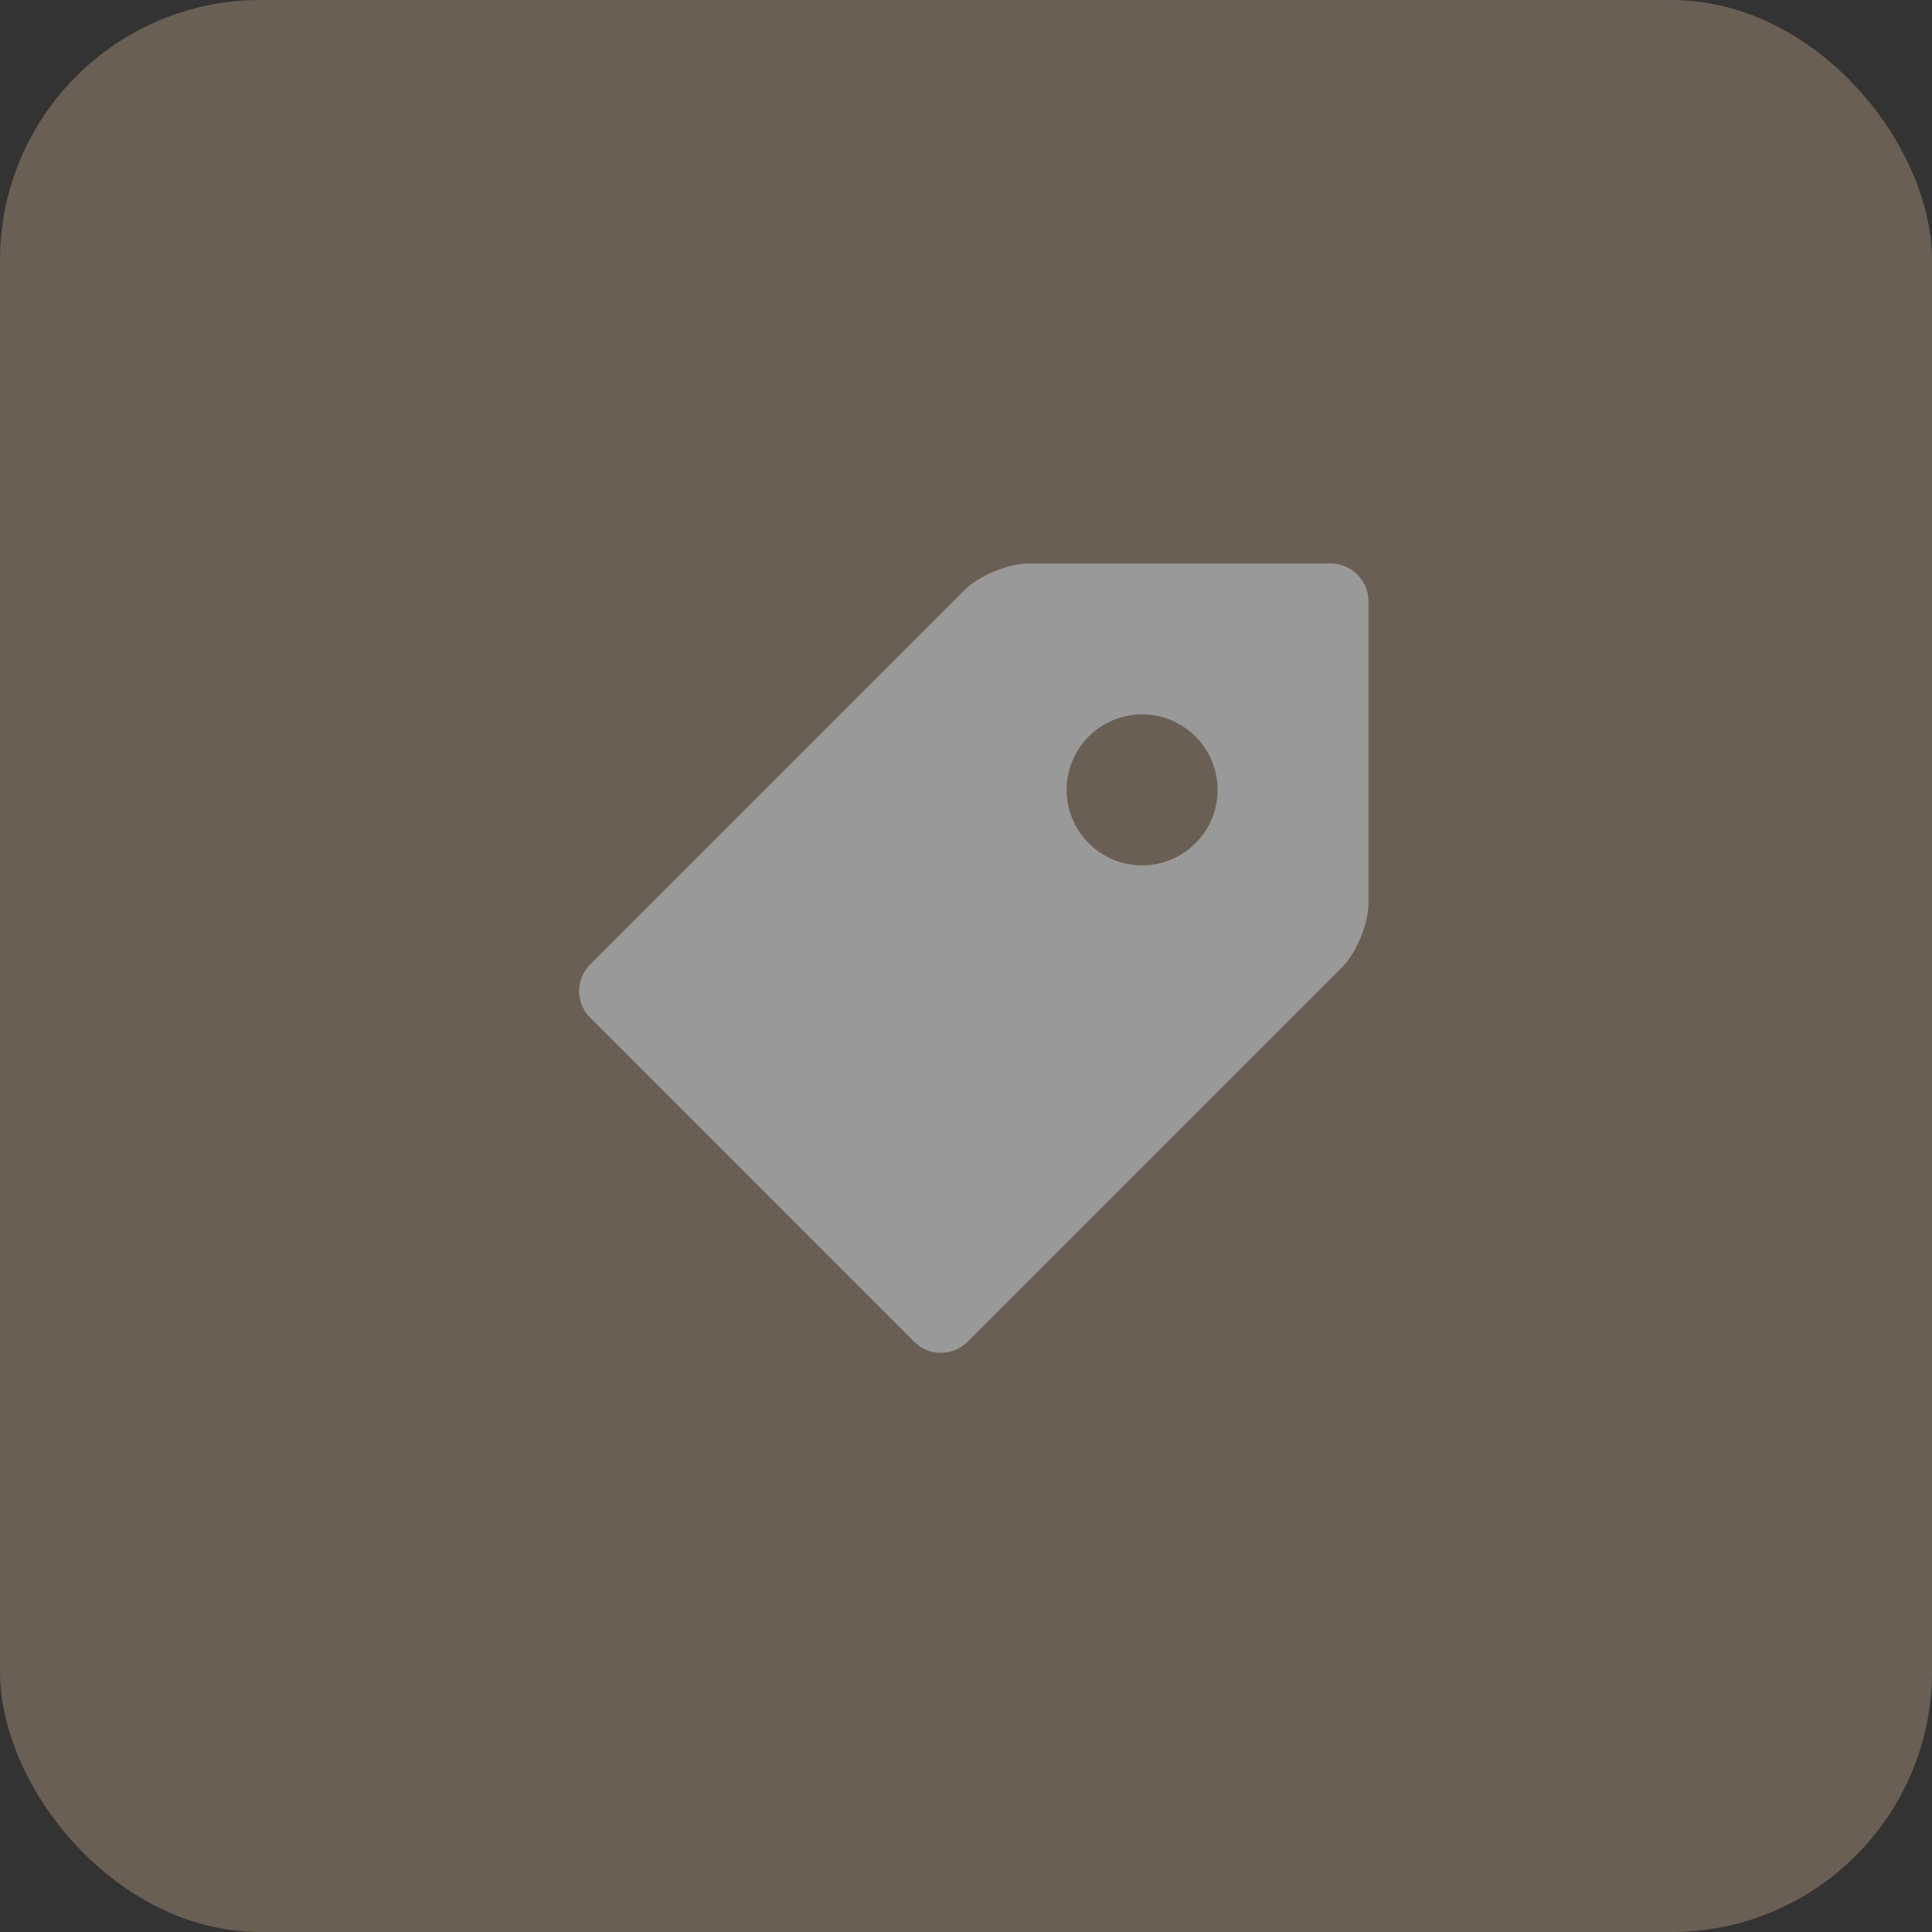 <?xml version="1.0" encoding="UTF-8"?> <svg xmlns="http://www.w3.org/2000/svg" width="34" height="34" viewBox="0 0 34 34" fill="none"><rect x="0" y="0" width="34" height="34" fill="#333333" stroke="none"/><g opacity="0.5"><rect width="34" height="34" rx="4.583" fill="#A08C76"></rect><g clip-path="url(#clip0_140_881)"><path d="M23.419 9.916H18.107C17.742 9.916 17.231 10.128 16.973 10.385L10.387 16.972C10.325 17.034 10.276 17.107 10.243 17.187C10.209 17.268 10.192 17.354 10.192 17.442C10.192 17.529 10.209 17.615 10.243 17.696C10.276 17.776 10.325 17.85 10.387 17.911L16.088 23.613C16.15 23.674 16.223 23.723 16.303 23.757C16.384 23.79 16.471 23.807 16.558 23.807C16.645 23.807 16.731 23.79 16.812 23.757C16.892 23.723 16.966 23.674 17.027 23.613L23.614 17.026C23.873 16.767 24.083 16.257 24.083 15.893V10.58C24.083 10.404 24.012 10.236 23.888 10.111C23.764 9.987 23.595 9.917 23.419 9.916ZM20.099 15.229C19.924 15.229 19.752 15.194 19.59 15.127C19.429 15.06 19.283 14.963 19.16 14.839C19.036 14.716 18.939 14.569 18.872 14.408C18.805 14.247 18.771 14.074 18.771 13.899C18.771 13.725 18.805 13.552 18.872 13.391C18.939 13.23 19.037 13.084 19.16 12.96C19.284 12.837 19.43 12.739 19.591 12.672C19.753 12.606 19.925 12.571 20.1 12.571C20.452 12.572 20.79 12.712 21.039 12.961C21.288 13.21 21.428 13.548 21.428 13.9C21.428 14.253 21.288 14.591 21.038 14.84C20.789 15.089 20.451 15.229 20.099 15.229Z" fill="white"></path></g></g><defs><clipPath id="clip0_140_881"><rect width="14.167" height="14.167" fill="white" transform="translate(9.916 9.916)"></rect></clipPath></defs></svg> 
